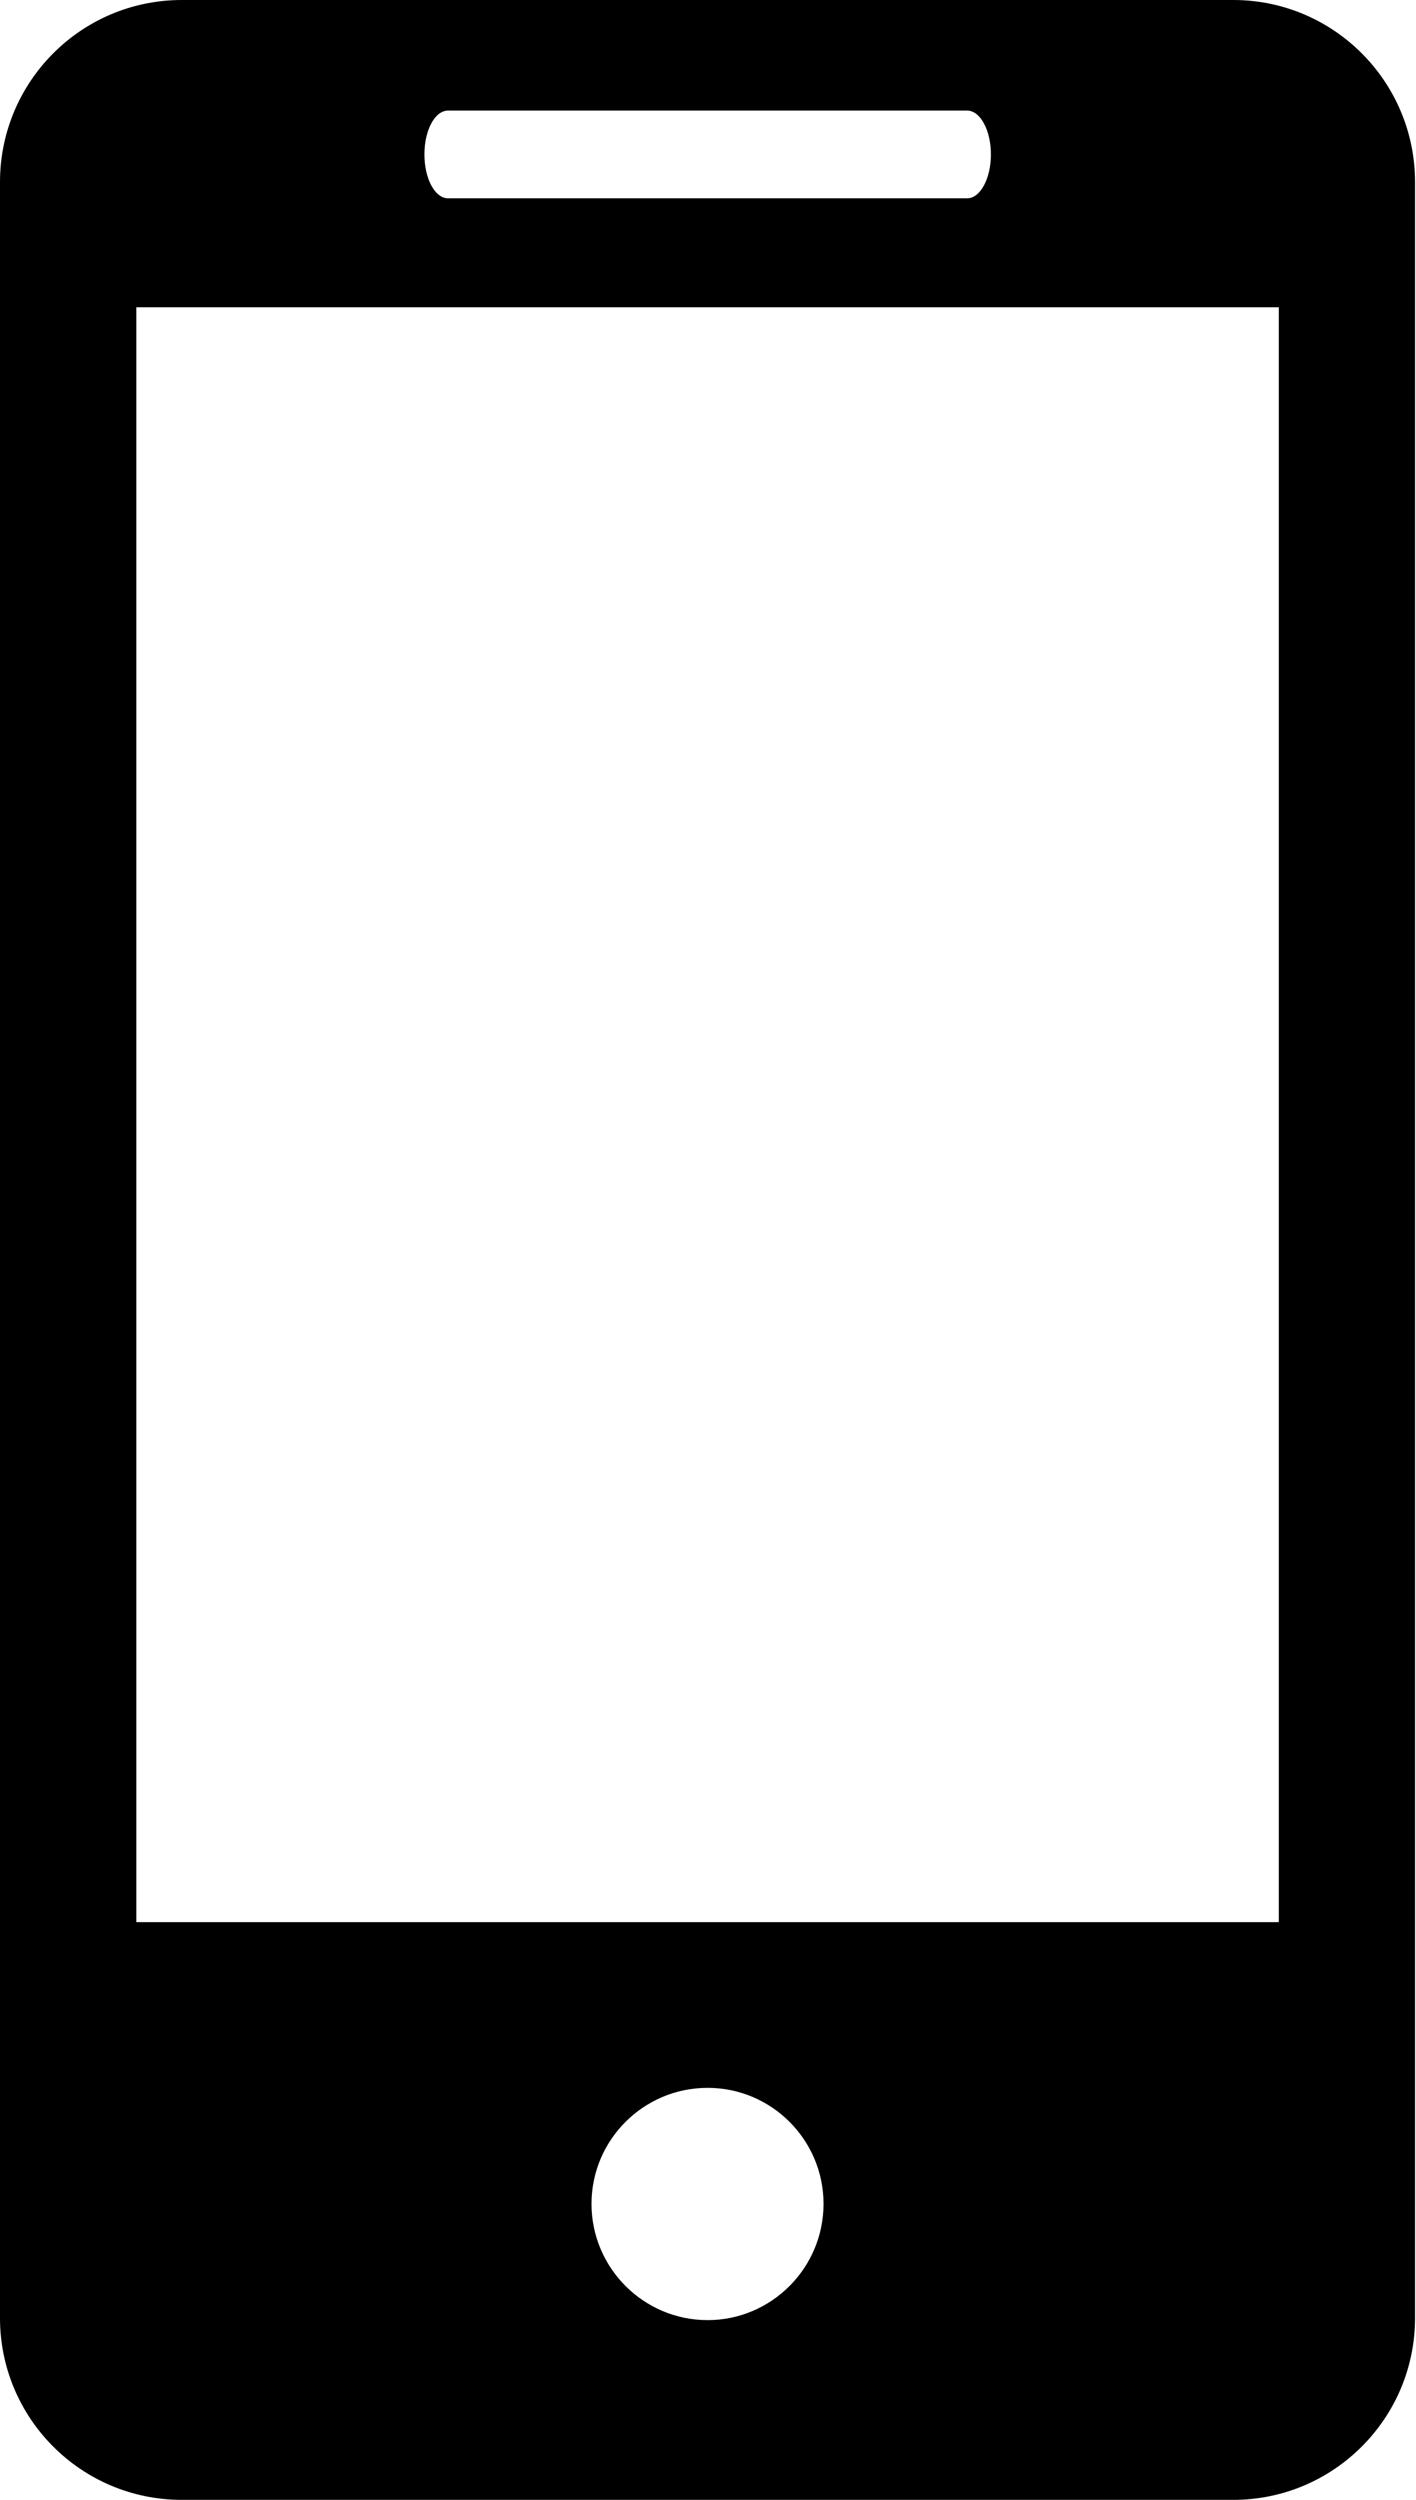 <svg width="34" height="60" viewBox="0 0 34 60" fill="none" xmlns="http://www.w3.org/2000/svg">
<path d="M29.611 0H4.366C1.95 0 0 1.959 0 4.371V55.634C0 58.043 1.95 60 4.366 60H29.611C32.023 60 33.977 58.043 33.977 55.634V4.371C33.977 1.959 32.023 0 29.611 0ZM10.759 2.654H23.222C23.537 2.654 23.793 3.124 23.793 3.706C23.793 4.288 23.537 4.76 23.222 4.76H10.759C10.442 4.76 10.191 4.288 10.191 3.706C10.191 3.124 10.442 2.654 10.759 2.654ZM16.991 55.686C15.454 55.686 14.203 54.435 14.203 52.896C14.203 51.357 15.454 50.111 16.991 50.111C18.523 50.111 19.774 51.357 19.774 52.896C19.774 54.435 18.523 55.686 16.991 55.686ZM30.706 46.134H3.273V7.375H30.706V46.134Z" fill="black"/>
</svg>
